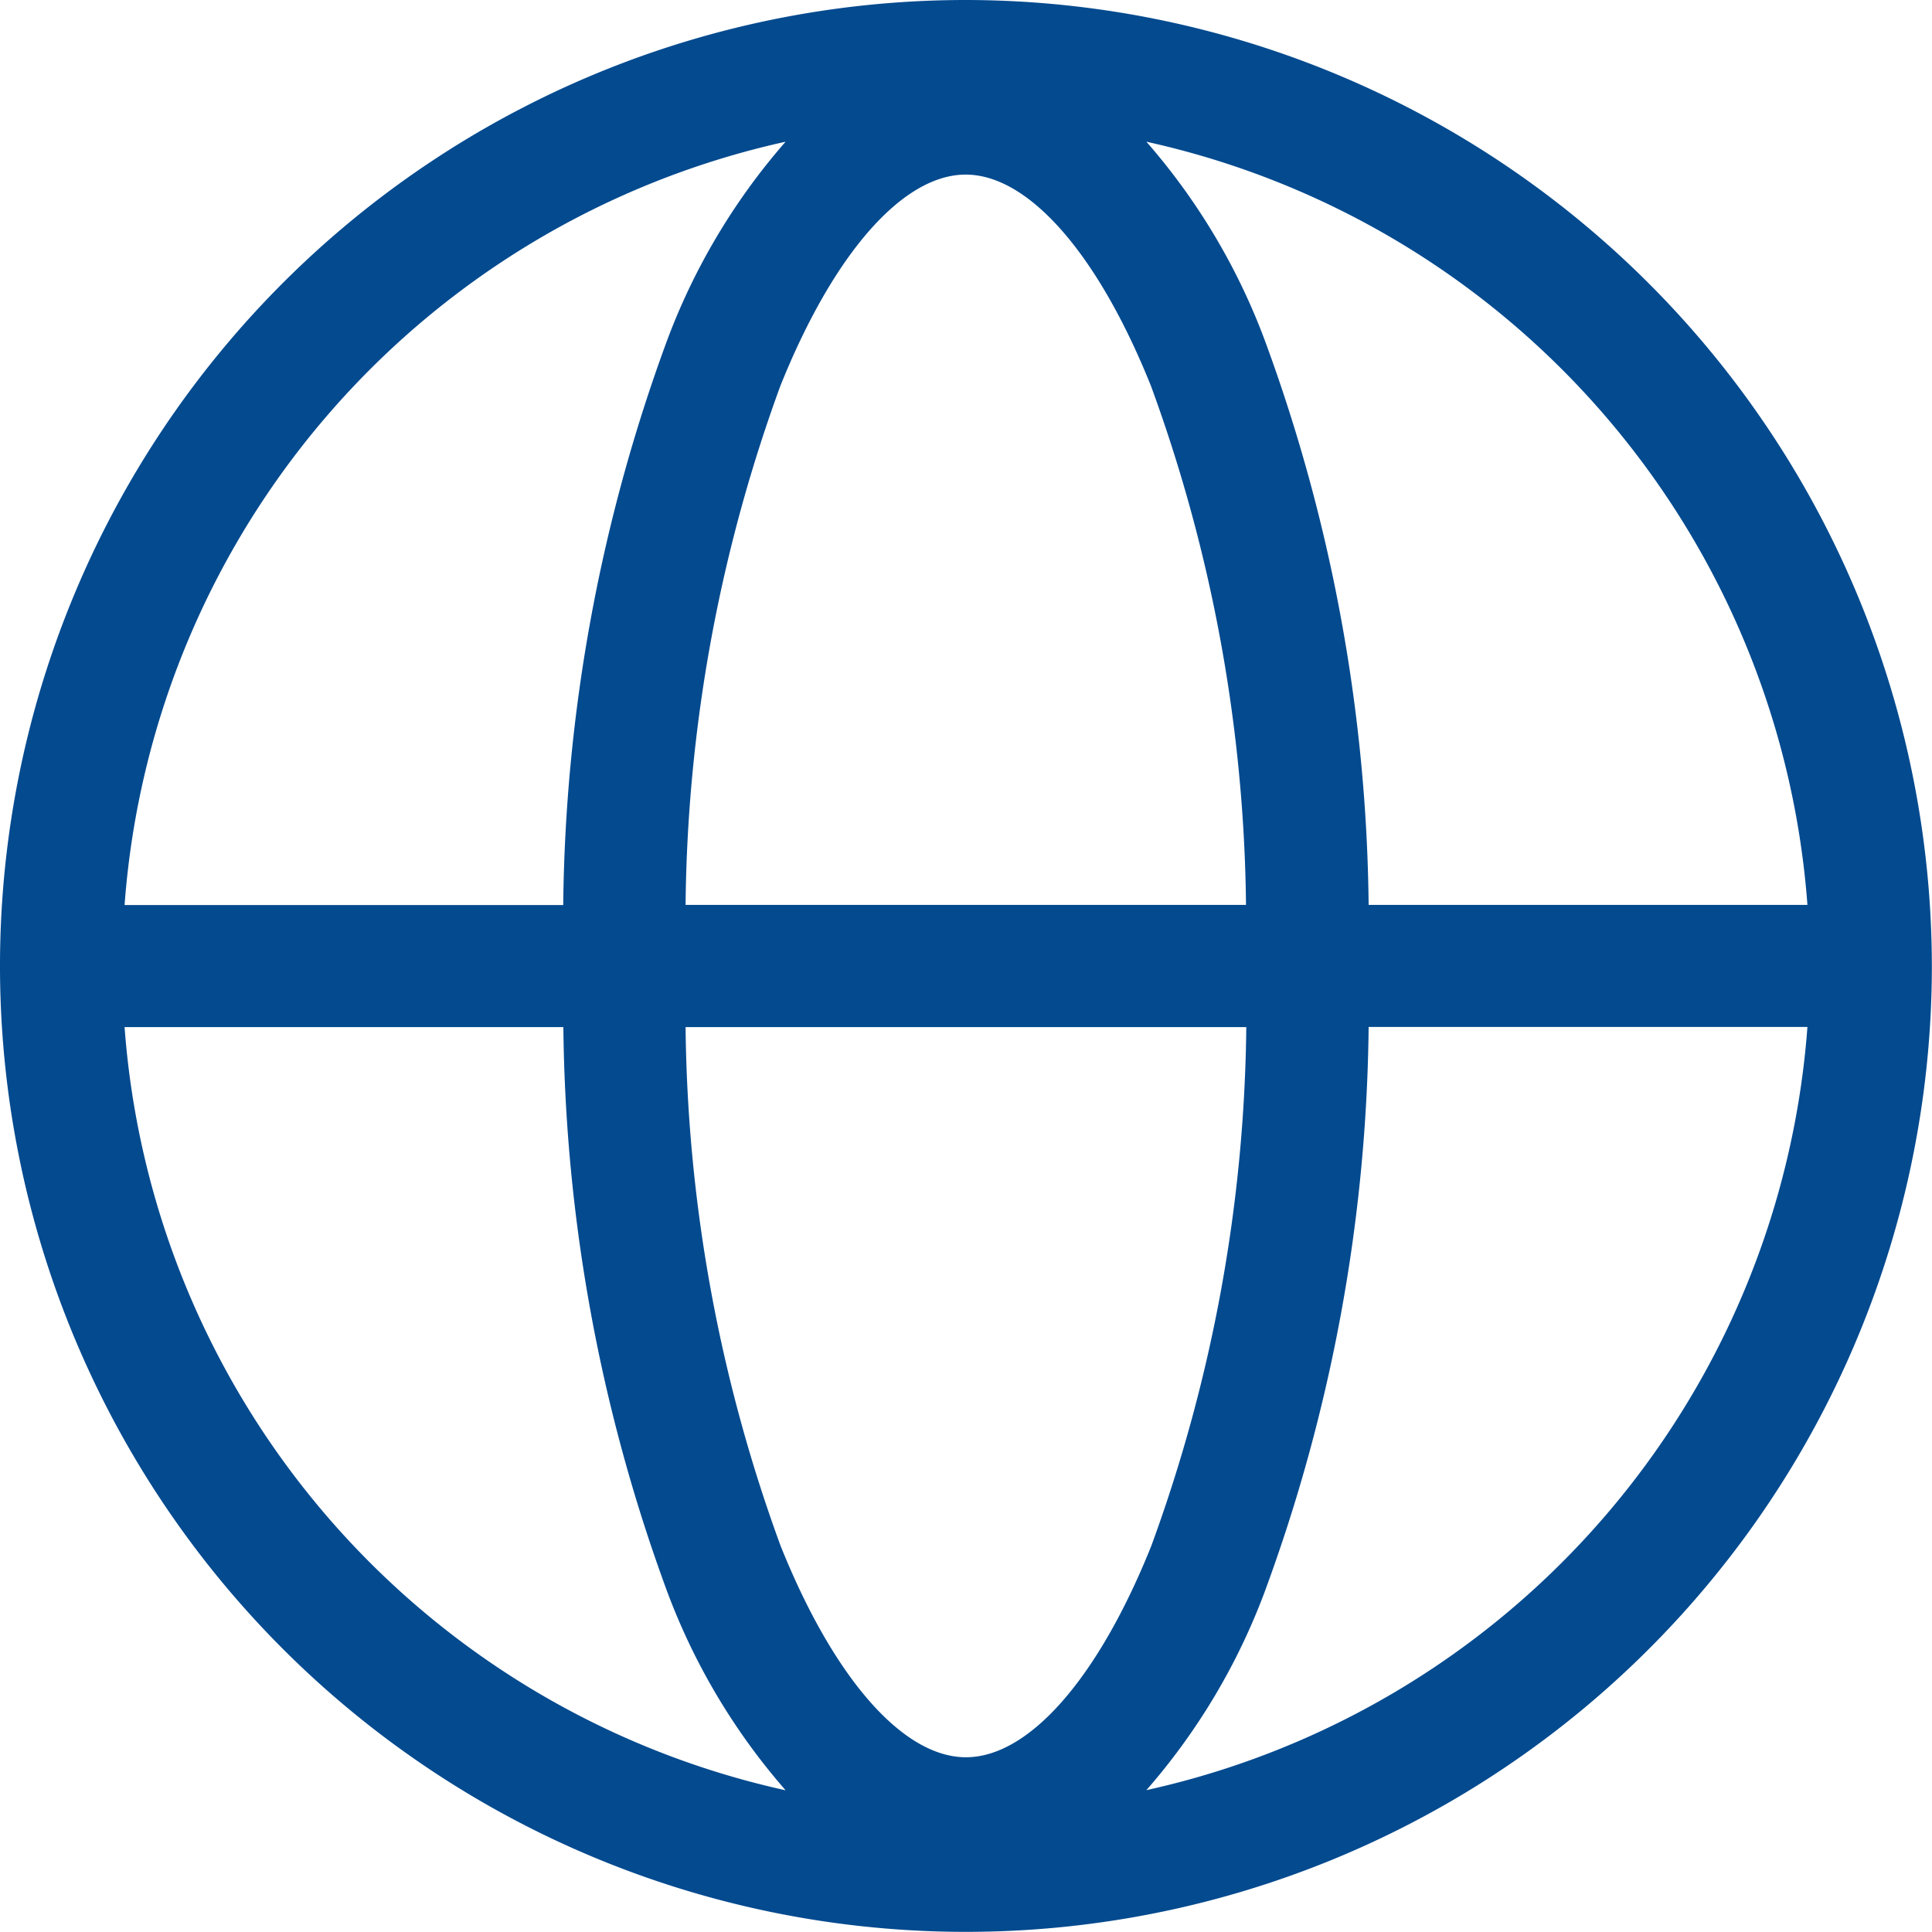 <?xml version="1.0" encoding="UTF-8" standalone="no"?>
<svg
   id="Grupo_249"
   data-name="Grupo 249"
   width="13.865"
   height="13.865"
   viewBox="0 0 13.865 13.865"
   version="1.1"
   sodipodi:docname="language-icon.svg"
   inkscape:version="1.2.2 (b0a8486541, 2022-12-01)"
   xmlns:inkscape="http://www.inkscape.org/namespaces/inkscape"
   xmlns:sodipodi="http://sodipodi.sourceforge.net/DTD/sodipodi-0.dtd"
   xmlns="http://www.w3.org/2000/svg"
   xmlns:svg="http://www.w3.org/2000/svg">
  <sodipodi:namedview
     id="namedview5"
     pagecolor="#ffffff"
     bordercolor="#000000"
     borderopacity="0.25"
     inkscape:showpageshadow="2"
     inkscape:pageopacity="0.0"
     inkscape:pagecheckerboard="0"
     inkscape:deskcolor="#d1d1d1"
     showgrid="false"
     inkscape:zoom="62.820052"
     inkscape:cx="6.080861"
     inkscape:cy="6.9484184"
     inkscape:window-width="1920"
     inkscape:window-height="1030"
     inkscape:window-x="0"
     inkscape:window-y="26"
     inkscape:window-maximized="1"
     inkscape:current-layer="Grupo_249" />
  <defs
     id="defs6" />
  <path
     id="Trazado_9"
     data-name="Trazado 9"
     d="M6.932,0a6.932,6.932,0,1,0,6.932,6.932A6.94,6.94,0,0,0,6.932,0Zm6.039,6.494H9.822a12.066,12.066,0,0,0-.745-4.051,4.615,4.615,0,0,0-.85-1.426A6.067,6.067,0,0,1,12.971,6.494ZM6.932,12.611c-.452,0-.949-.567-1.33-1.517A11.152,11.152,0,0,1,4.92,7.371H8.944a11.152,11.152,0,0,1-.682,3.724C7.881,12.045,7.384,12.611,6.932,12.611ZM4.92,6.494A11.152,11.152,0,0,1,5.6,2.77c.381-.95.879-1.517,1.33-1.517s.949.567,1.33,1.517a11.152,11.152,0,0,1,.682,3.724Zm.717-5.476a4.616,4.616,0,0,0-.85,1.426,12.068,12.068,0,0,0-.745,4.051H.894A6.068,6.068,0,0,1,5.638,1.017ZM.894,7.371H4.043a12.068,12.068,0,0,0,.745,4.051,4.616,4.616,0,0,0,.85,1.426A6.067,6.067,0,0,1,.894,7.371Zm7.333,5.476a4.615,4.615,0,0,0,.85-1.426,12.068,12.068,0,0,0,.745-4.051h3.149A6.068,6.068,0,0,1,8.227,12.847Z"
     fill="#fff"
     style="fill:#034a8f;fill-opacity:1" />
</svg>
